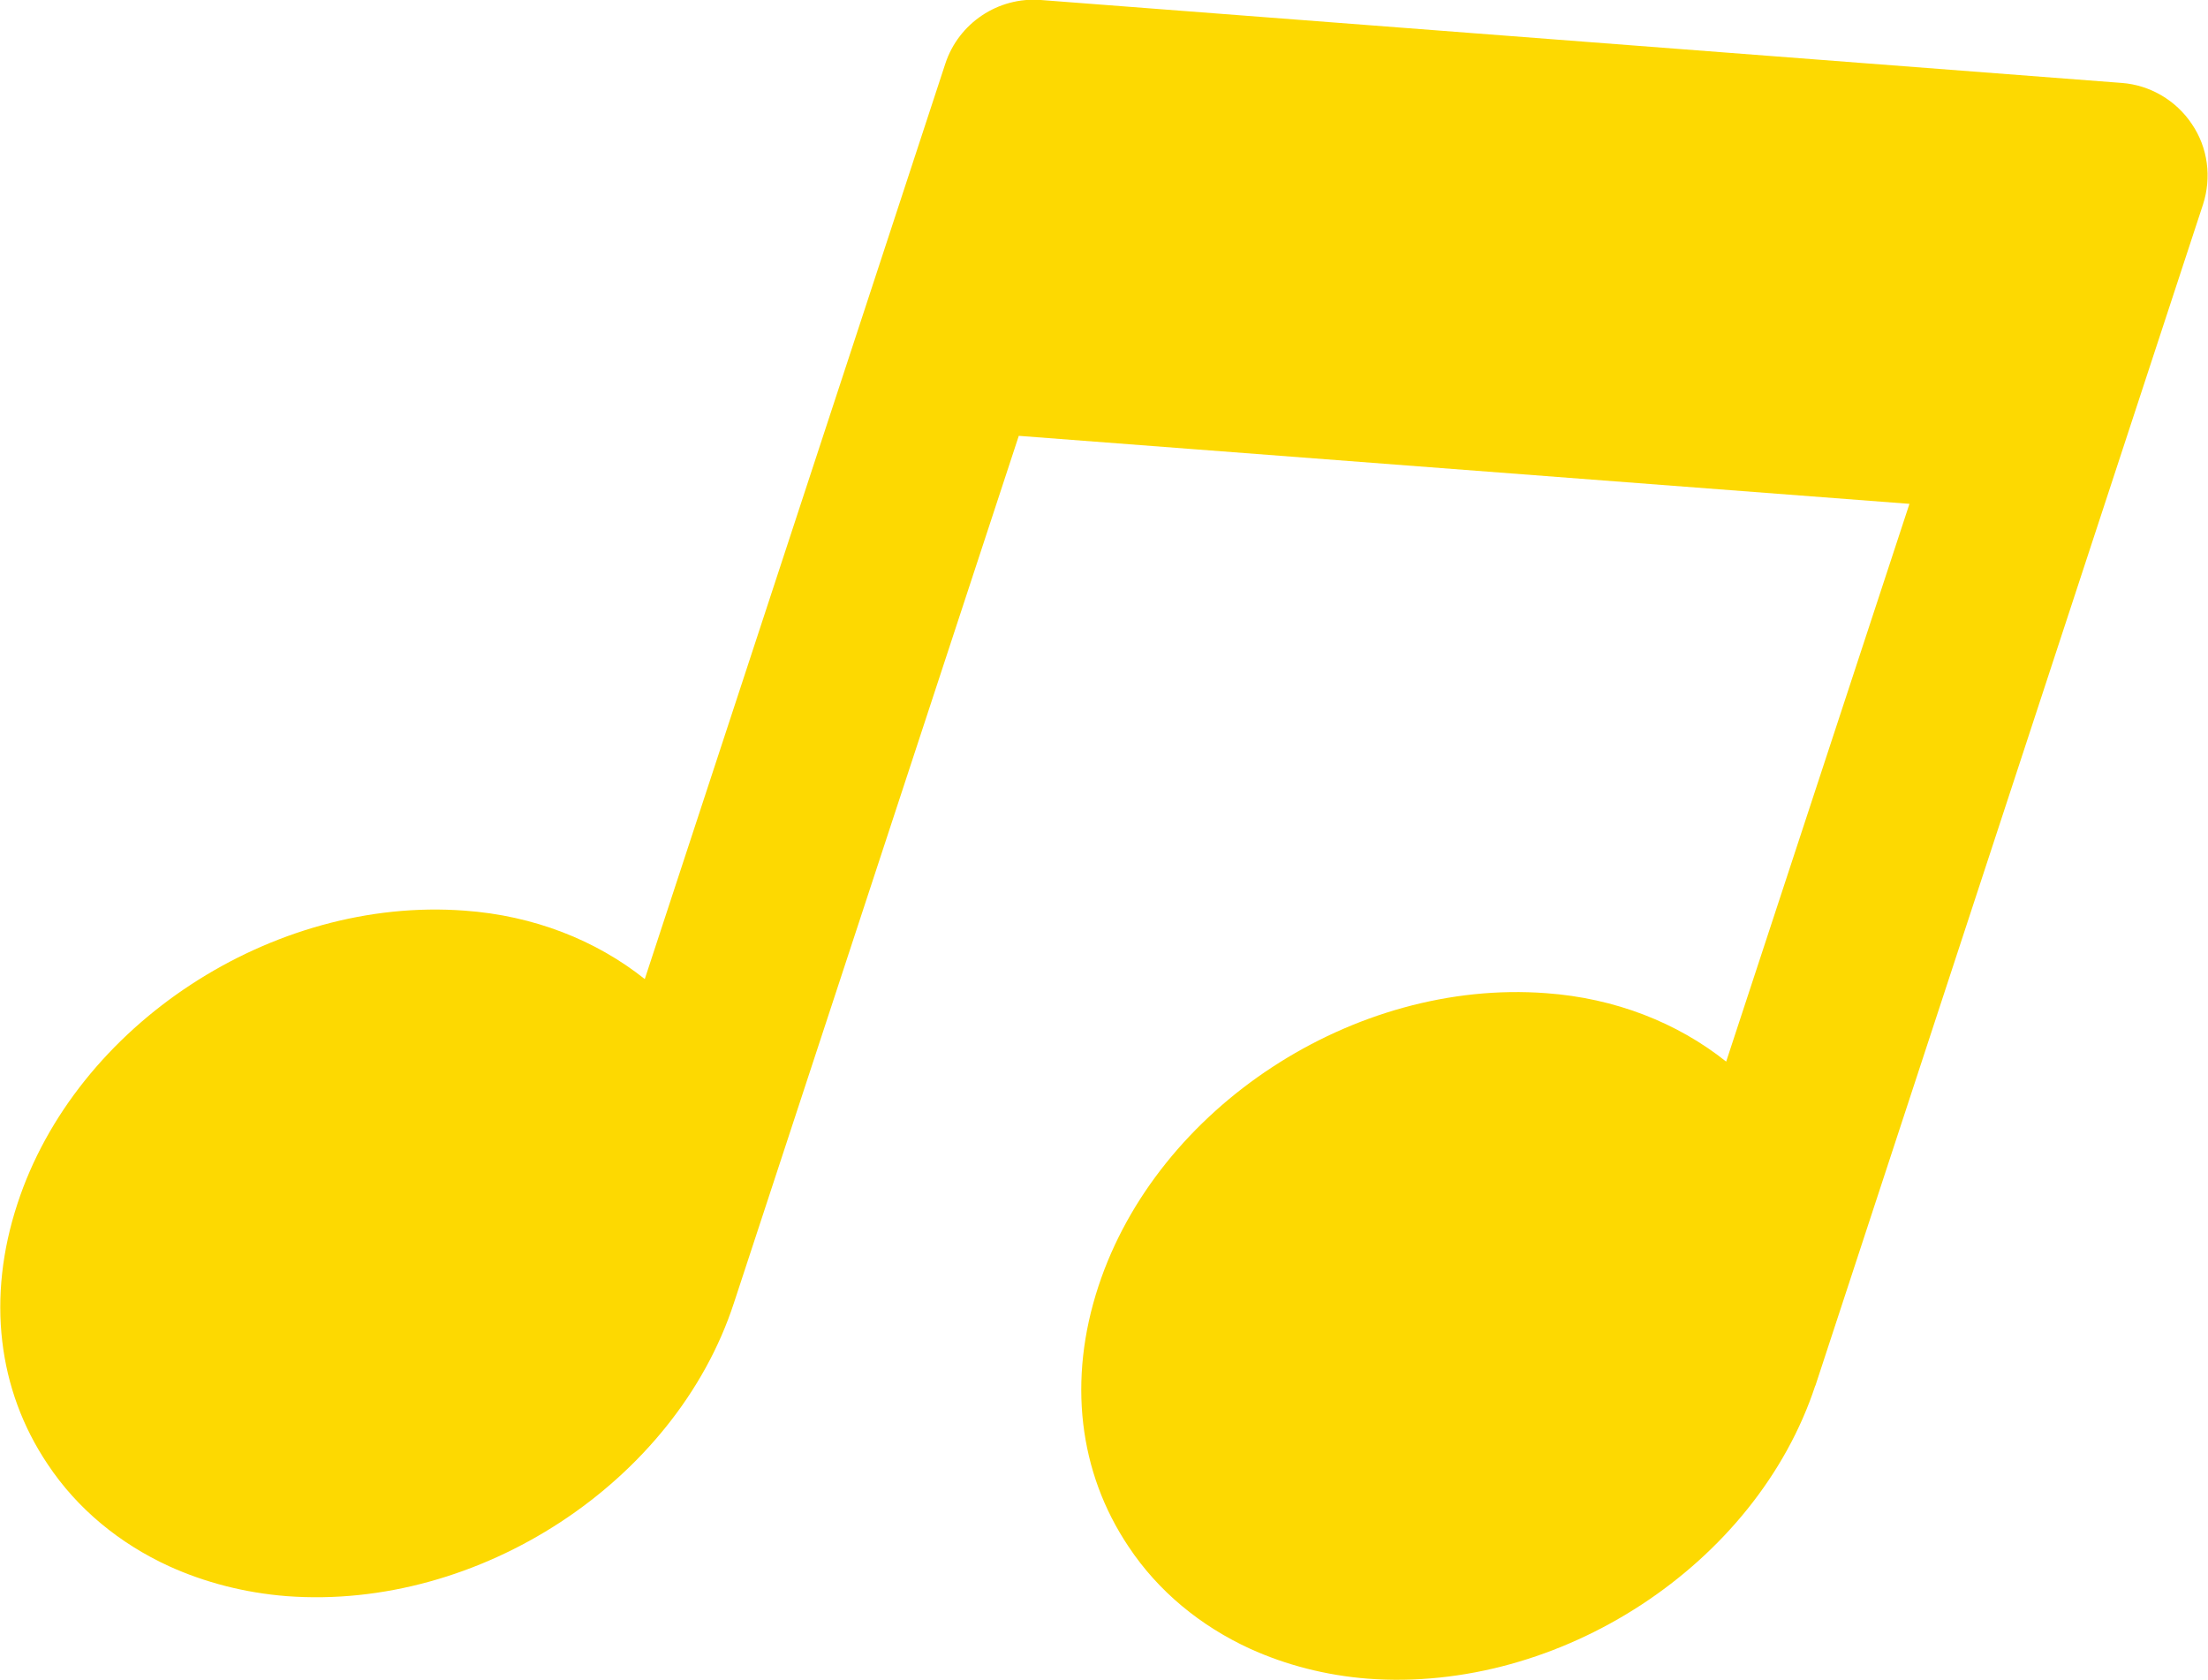 <svg xmlns="http://www.w3.org/2000/svg" id="Layer_2" data-name="Layer 2" viewBox="0 0 53.25 40.51"><defs><style>      .cls-1 {        fill: #fdd901;      }    </style></defs><g id="Layer_1-2" data-name="Layer 1"><path class="cls-1" d="M43.78,33.42s0,0,0,0c0,0,0,0,0,0,0,0,0,0,0,0l7.41-22.58,1.94-5.91c.21-.65.12-1.37-.27-1.94-.38-.57-1.01-.94-1.69-.99L25.1,0c-1.03-.08-1.98.56-2.3,1.53l-1.94,5.91s0,0,0,0l-5.31,16.17c-1.18-.94-2.68-1.53-4.34-1.65-4.64-.35-9.38,2.75-10.79,7.07-.74,2.25-.48,4.48.73,6.28.71,1.07,1.73,1.91,2.93,2.46.86.39,1.82.64,2.83.72,4.64.35,9.38-2.75,10.79-7.07,0,0,0,0,0,0l6.87-20.91,21.48,1.64-4.42,13.45c-1.18-.94-2.68-1.53-4.34-1.65-4.64-.35-9.38,2.75-10.8,7.07-.74,2.25-.48,4.48.73,6.28.71,1.07,1.73,1.91,2.93,2.46.86.39,1.82.64,2.83.72,4.64.35,9.38-2.75,10.8-7.07Z"></path></g></svg>